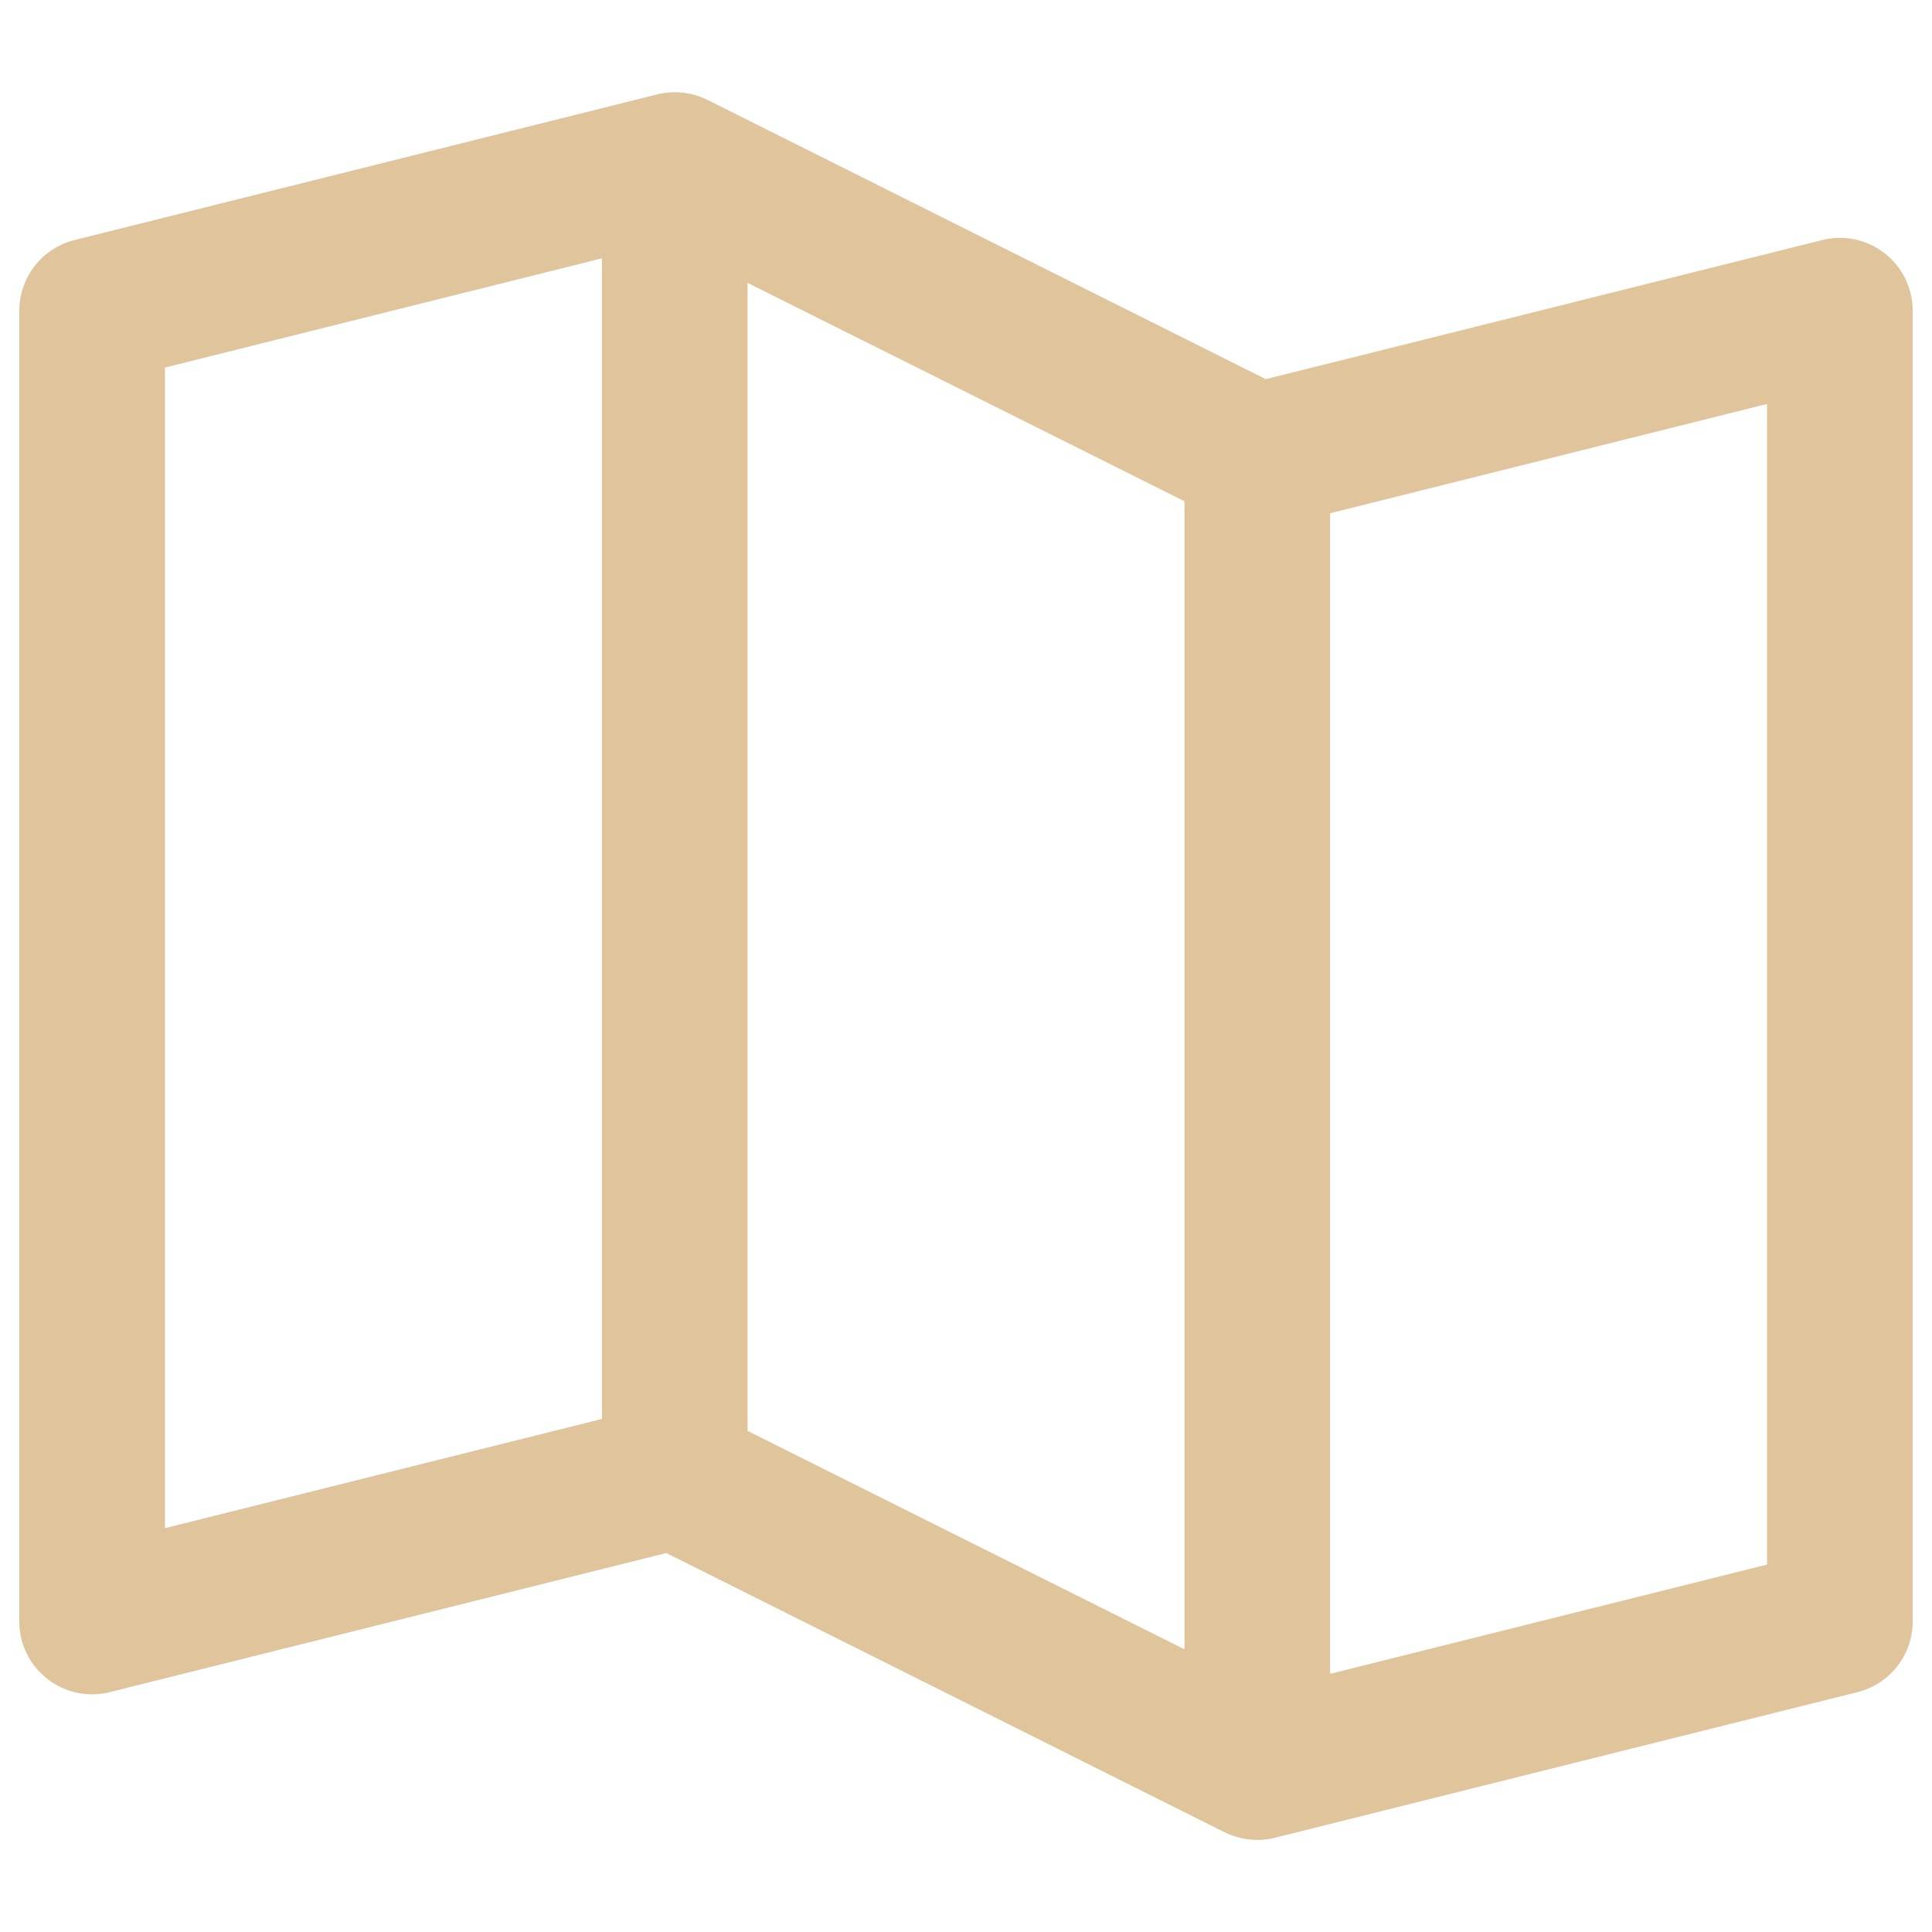 <svg width="32" height="32" viewBox="0 0 32 32" fill="none" xmlns="http://www.w3.org/2000/svg">
<path d="M31.216 4.195C30.923 3.966 30.542 3.886 30.182 3.976L20.965 6.28L11.716 1.654C11.458 1.526 11.162 1.494 10.883 1.564L1.234 3.976C0.697 4.11 0.32 4.593 0.32 5.146V26.857C0.32 27.641 1.058 28.217 1.819 28.027L11.036 25.723L20.285 30.349C20.453 30.431 20.638 30.475 20.825 30.475C20.924 30.475 21.022 30.463 21.117 30.439L30.767 28.027C31.304 27.892 31.68 27.41 31.68 26.857V5.146C31.68 4.774 31.509 4.423 31.216 4.195ZM12.382 4.685L19.619 8.303V27.318L12.382 23.7V4.685ZM2.733 6.088L9.97 4.279V23.502L2.733 25.311V6.088ZM29.268 25.914L22.031 27.724V8.501L29.268 6.691V25.914Z" fill="#E0C49C"/>
</svg>
